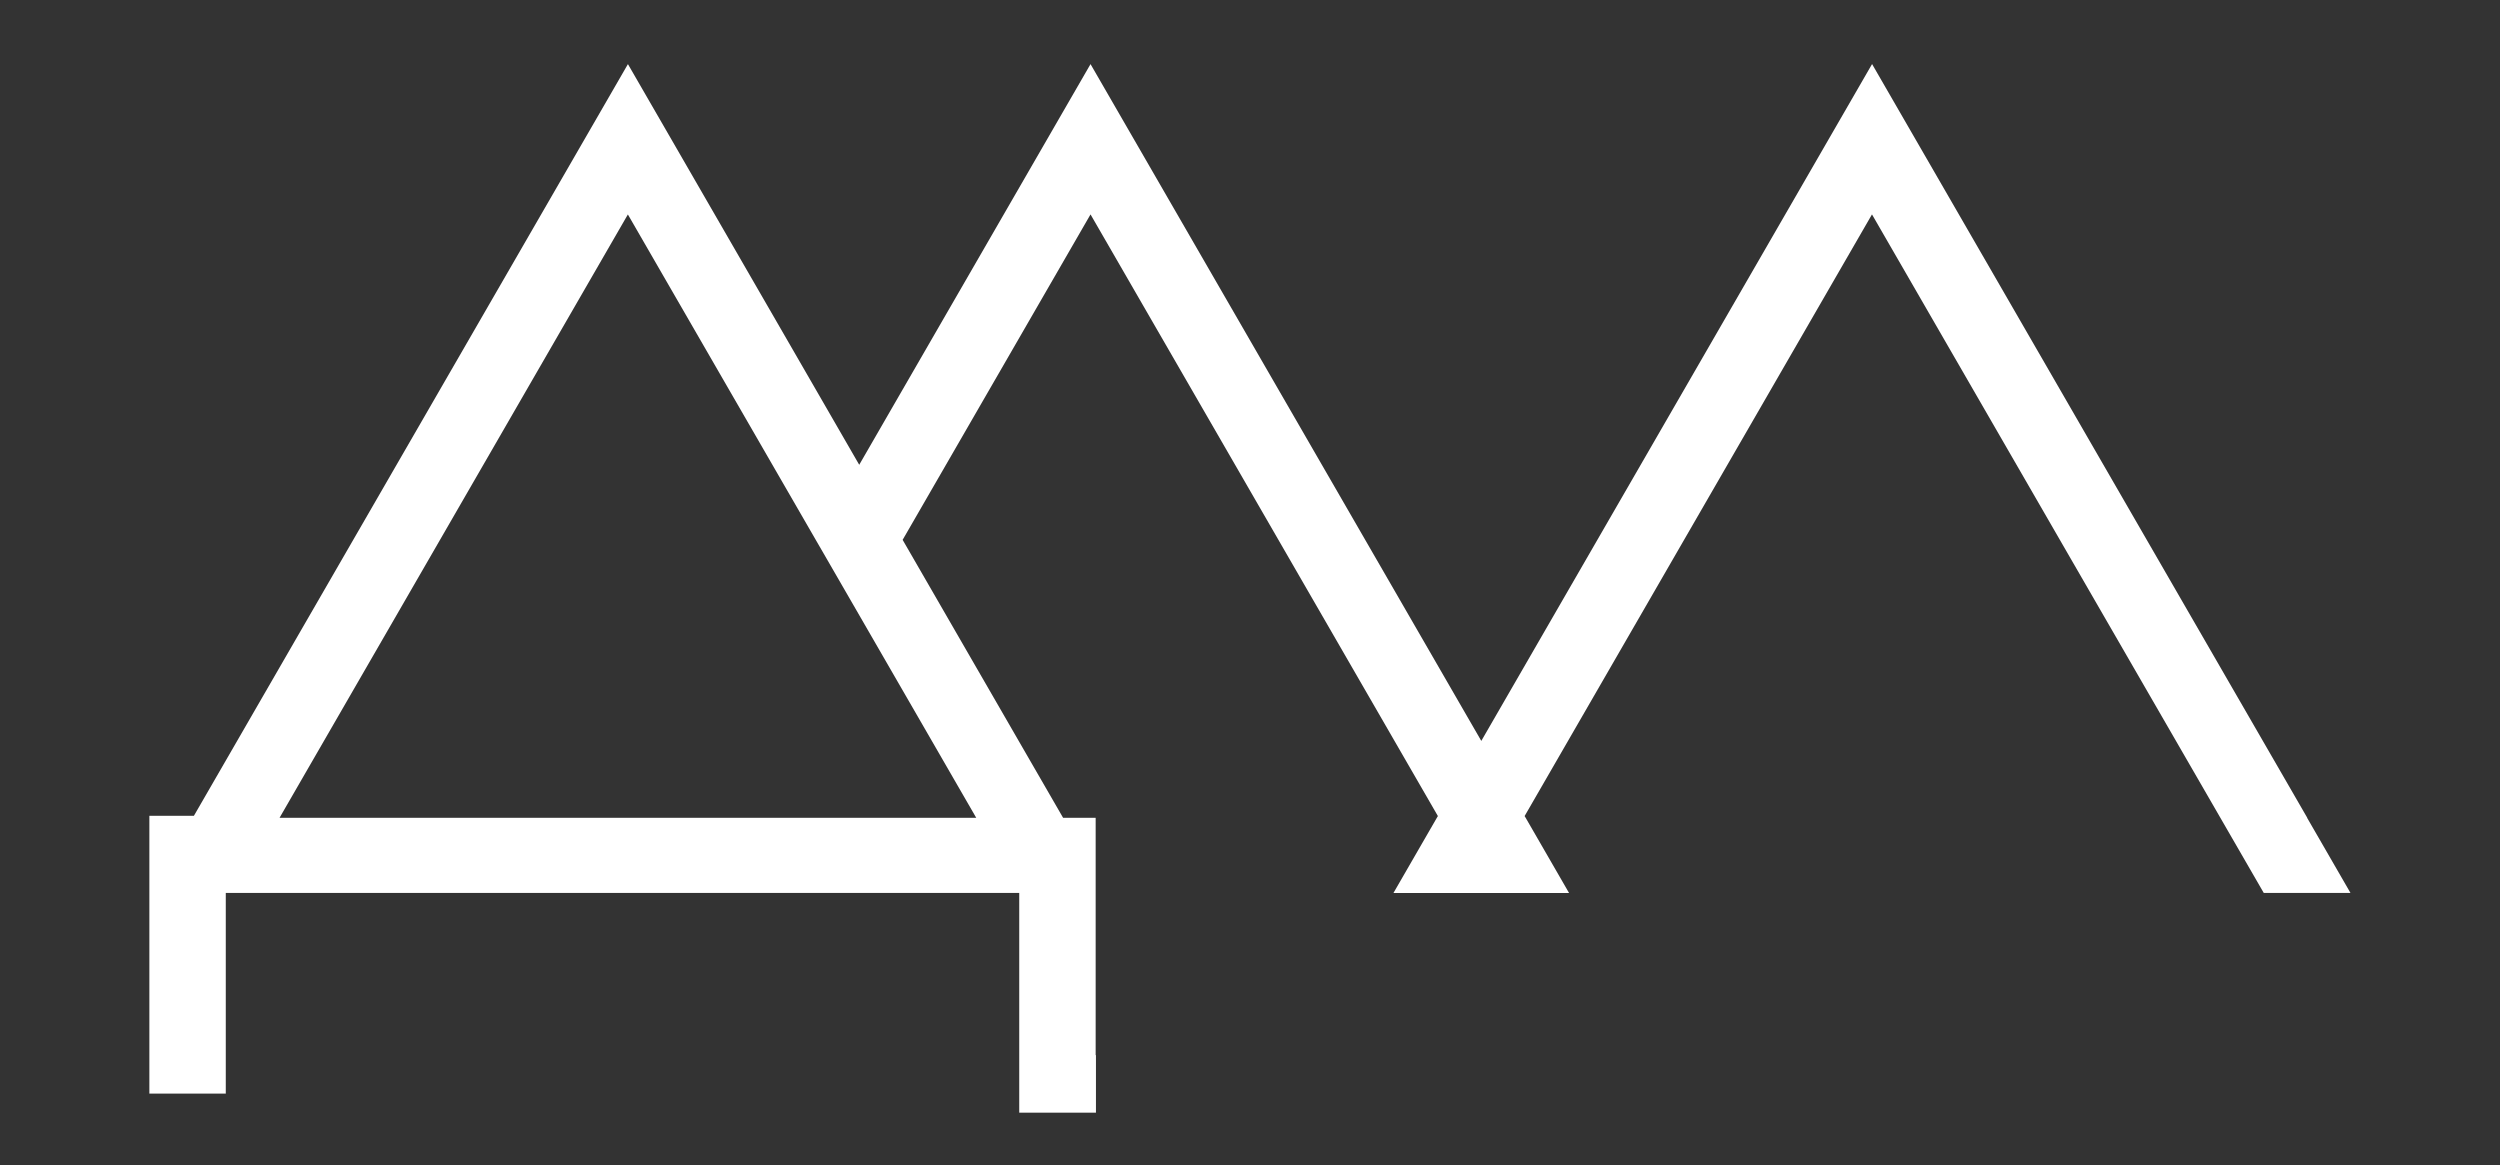 <?xml version="1.0" encoding="UTF-8"?> <svg xmlns="http://www.w3.org/2000/svg" id="Layer_1" data-name="Layer 1" viewBox="0 0 512 238.62"><rect x="0" y="0" width="512" height="238.62" fill="#333333" stroke="none"/><defs><style> .cls-1 { fill: #fff; stroke-width: 0px; } </style></defs><path class="cls-1" d="M472.53,167.49l-8.98-15.55-7.11-12.31-24.09-41.72-8.89-15.4-40.06-69.39-80.03,138.62L223.34,13.13l-40.06,69.39-7.31,12.67-7.31-12.67L128.6,13.13,46.24,155.77l-6.53,11.31h0s-9.12,0-9.12,0v56.89h15.65v-41.09h162.5v45h15.71v-11.79h-.06v-48.61h-6.67l-8.98-15.55-23.88-41.37,7.31-12.66,31.17-53.99,71.14,123.22-.21.35-8.89,15.4h35.96l-8.89-15.4-.21-.35,71.14-123.22,31.17,53.99,8.89,15.4,19.27,33.37,20.91,36.21h17.76l-8.89-15.4ZM199.94,167.49H57.25l71.34-123.57,31.17,53.99,7.31,12.66,1.58,2.73,7.31,12.66,23.97,41.52Z"></path></svg> 